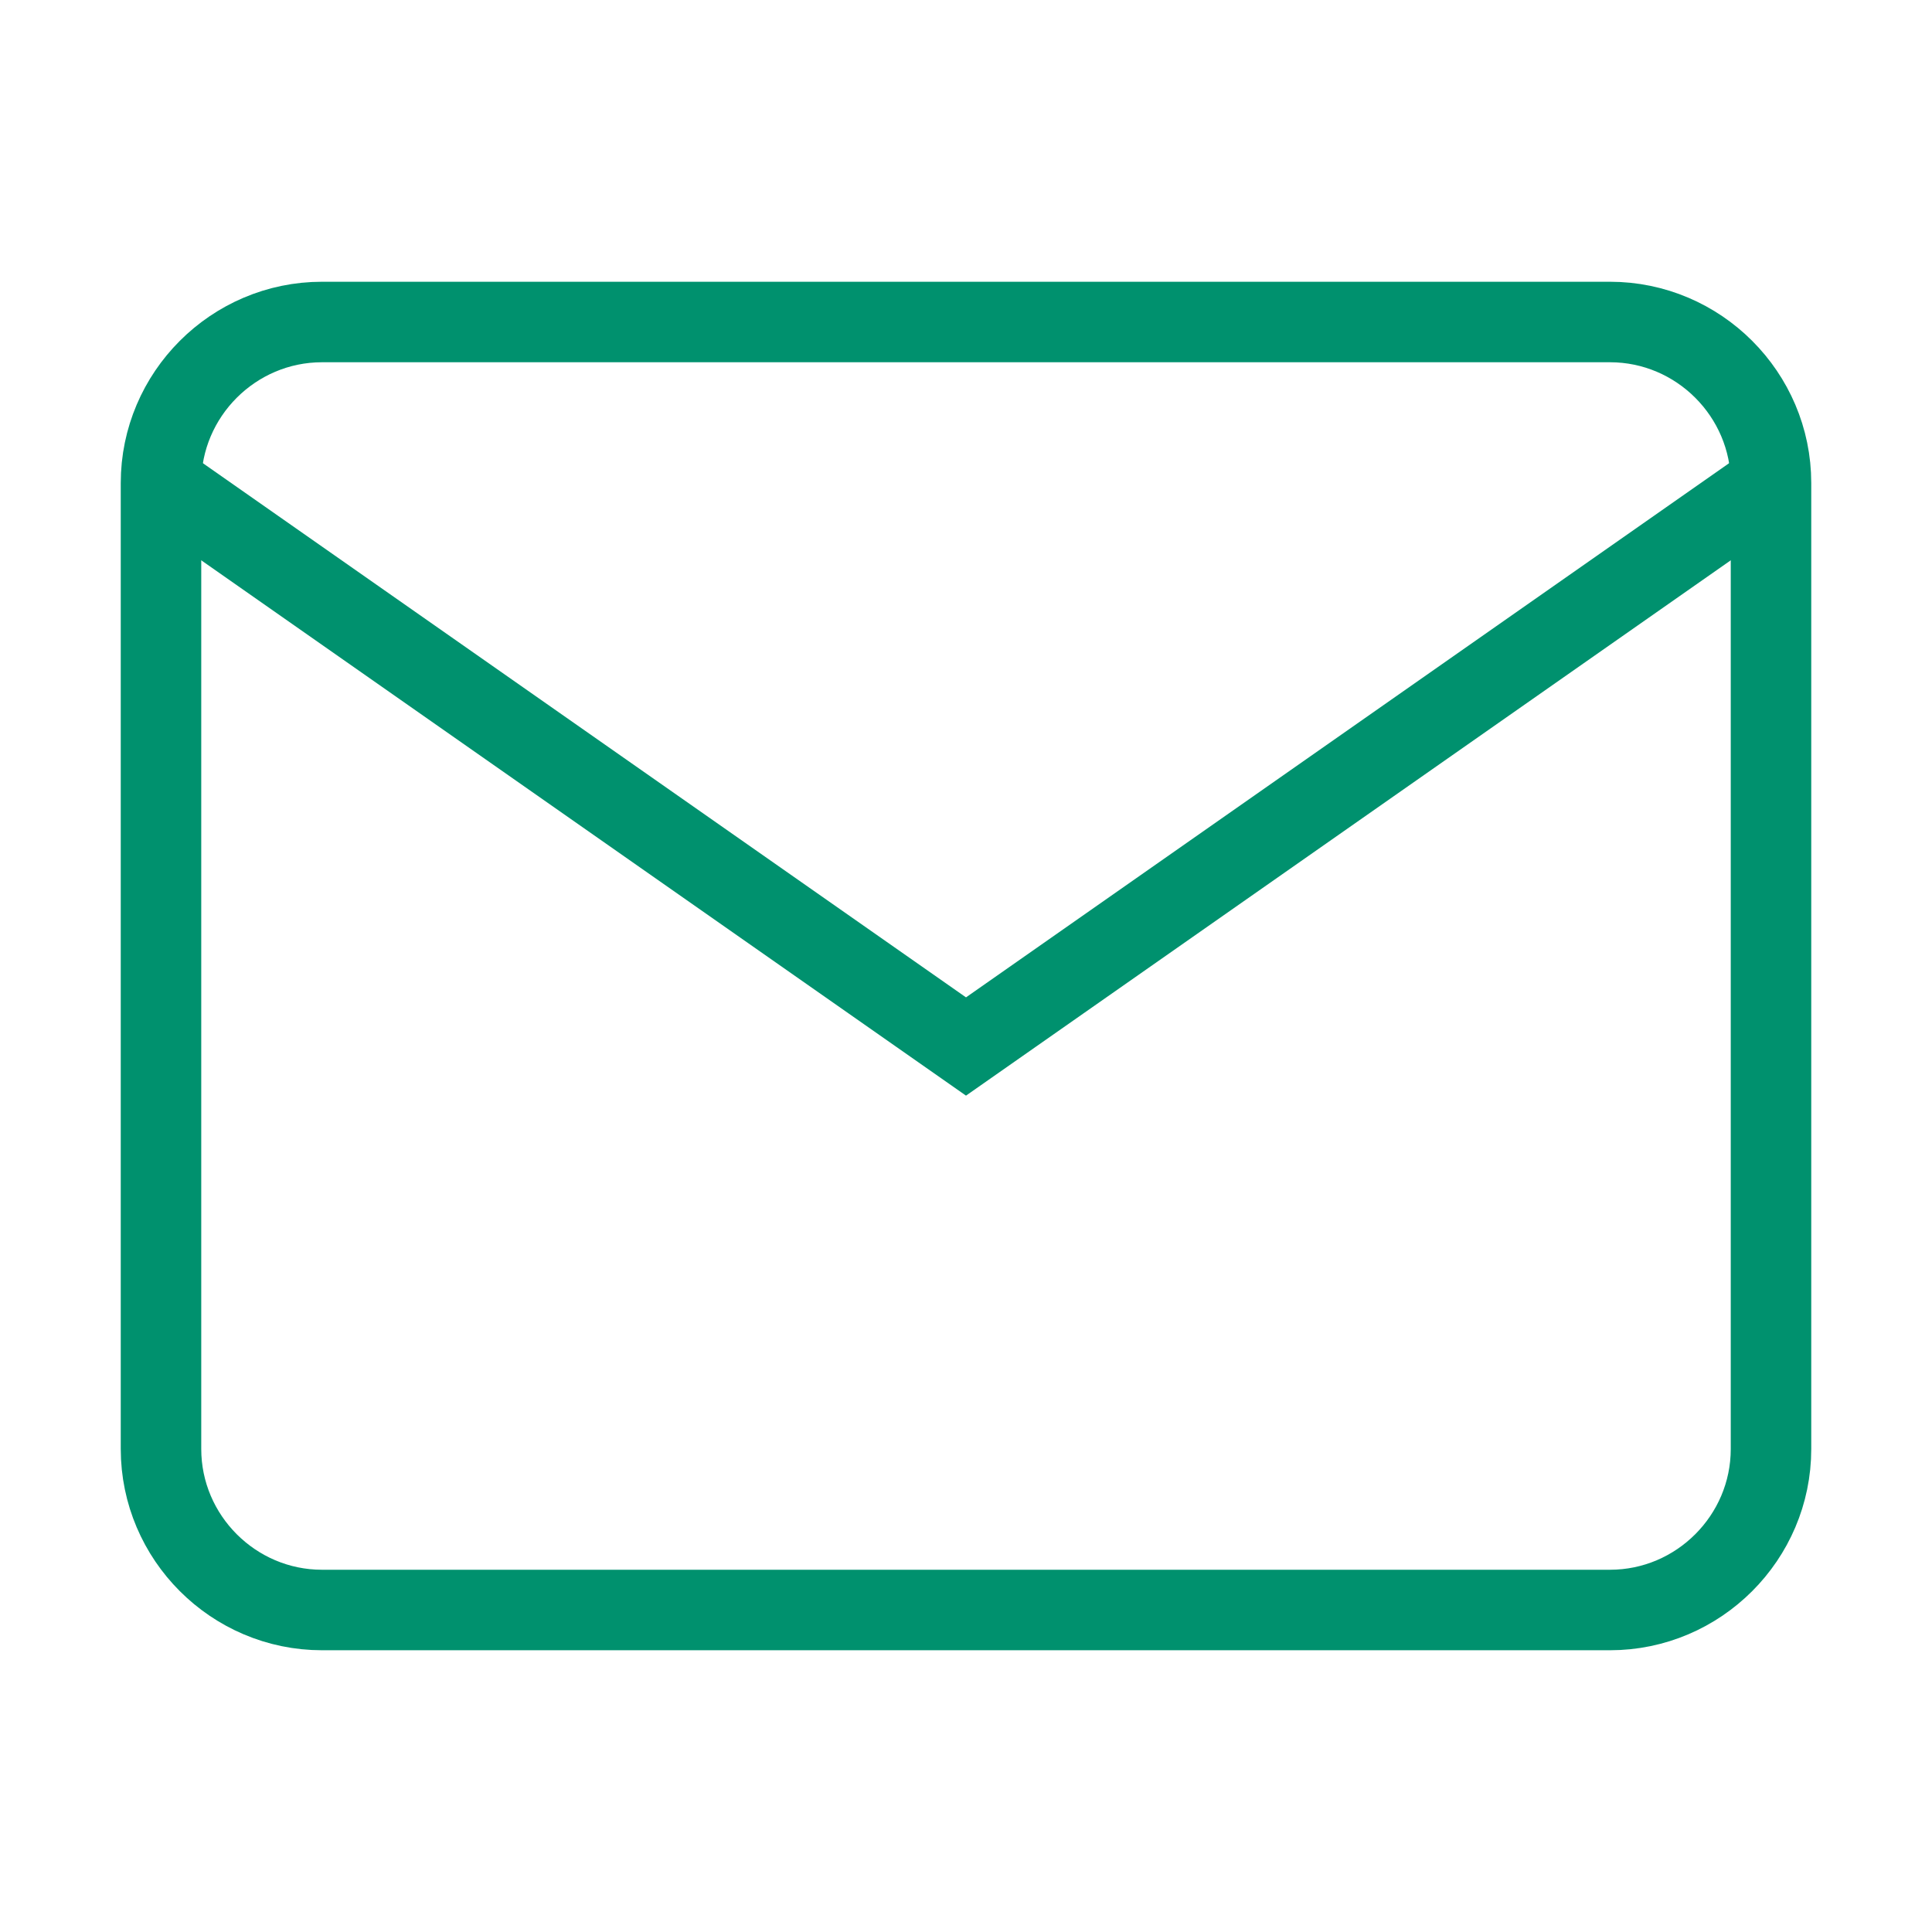 <svg viewBox="0 0 24 24" width="35" height="35" fill="none" stroke="#00916E" strokeWidth="2" strokeLinecap="round" strokeLinejoin="round" xmlns="http://www.w3.org/2000/svg">
    <path d="M4 4h16c1.1 0 2 .9 2 2v12c0 1.1-.9 2-2 2H4c-1.1 0-2-.9-2-2V6c0-1.1.9-2 2-2z"></path>
    <polyline points="22,6 12,13 2,6"></polyline>
</svg>
